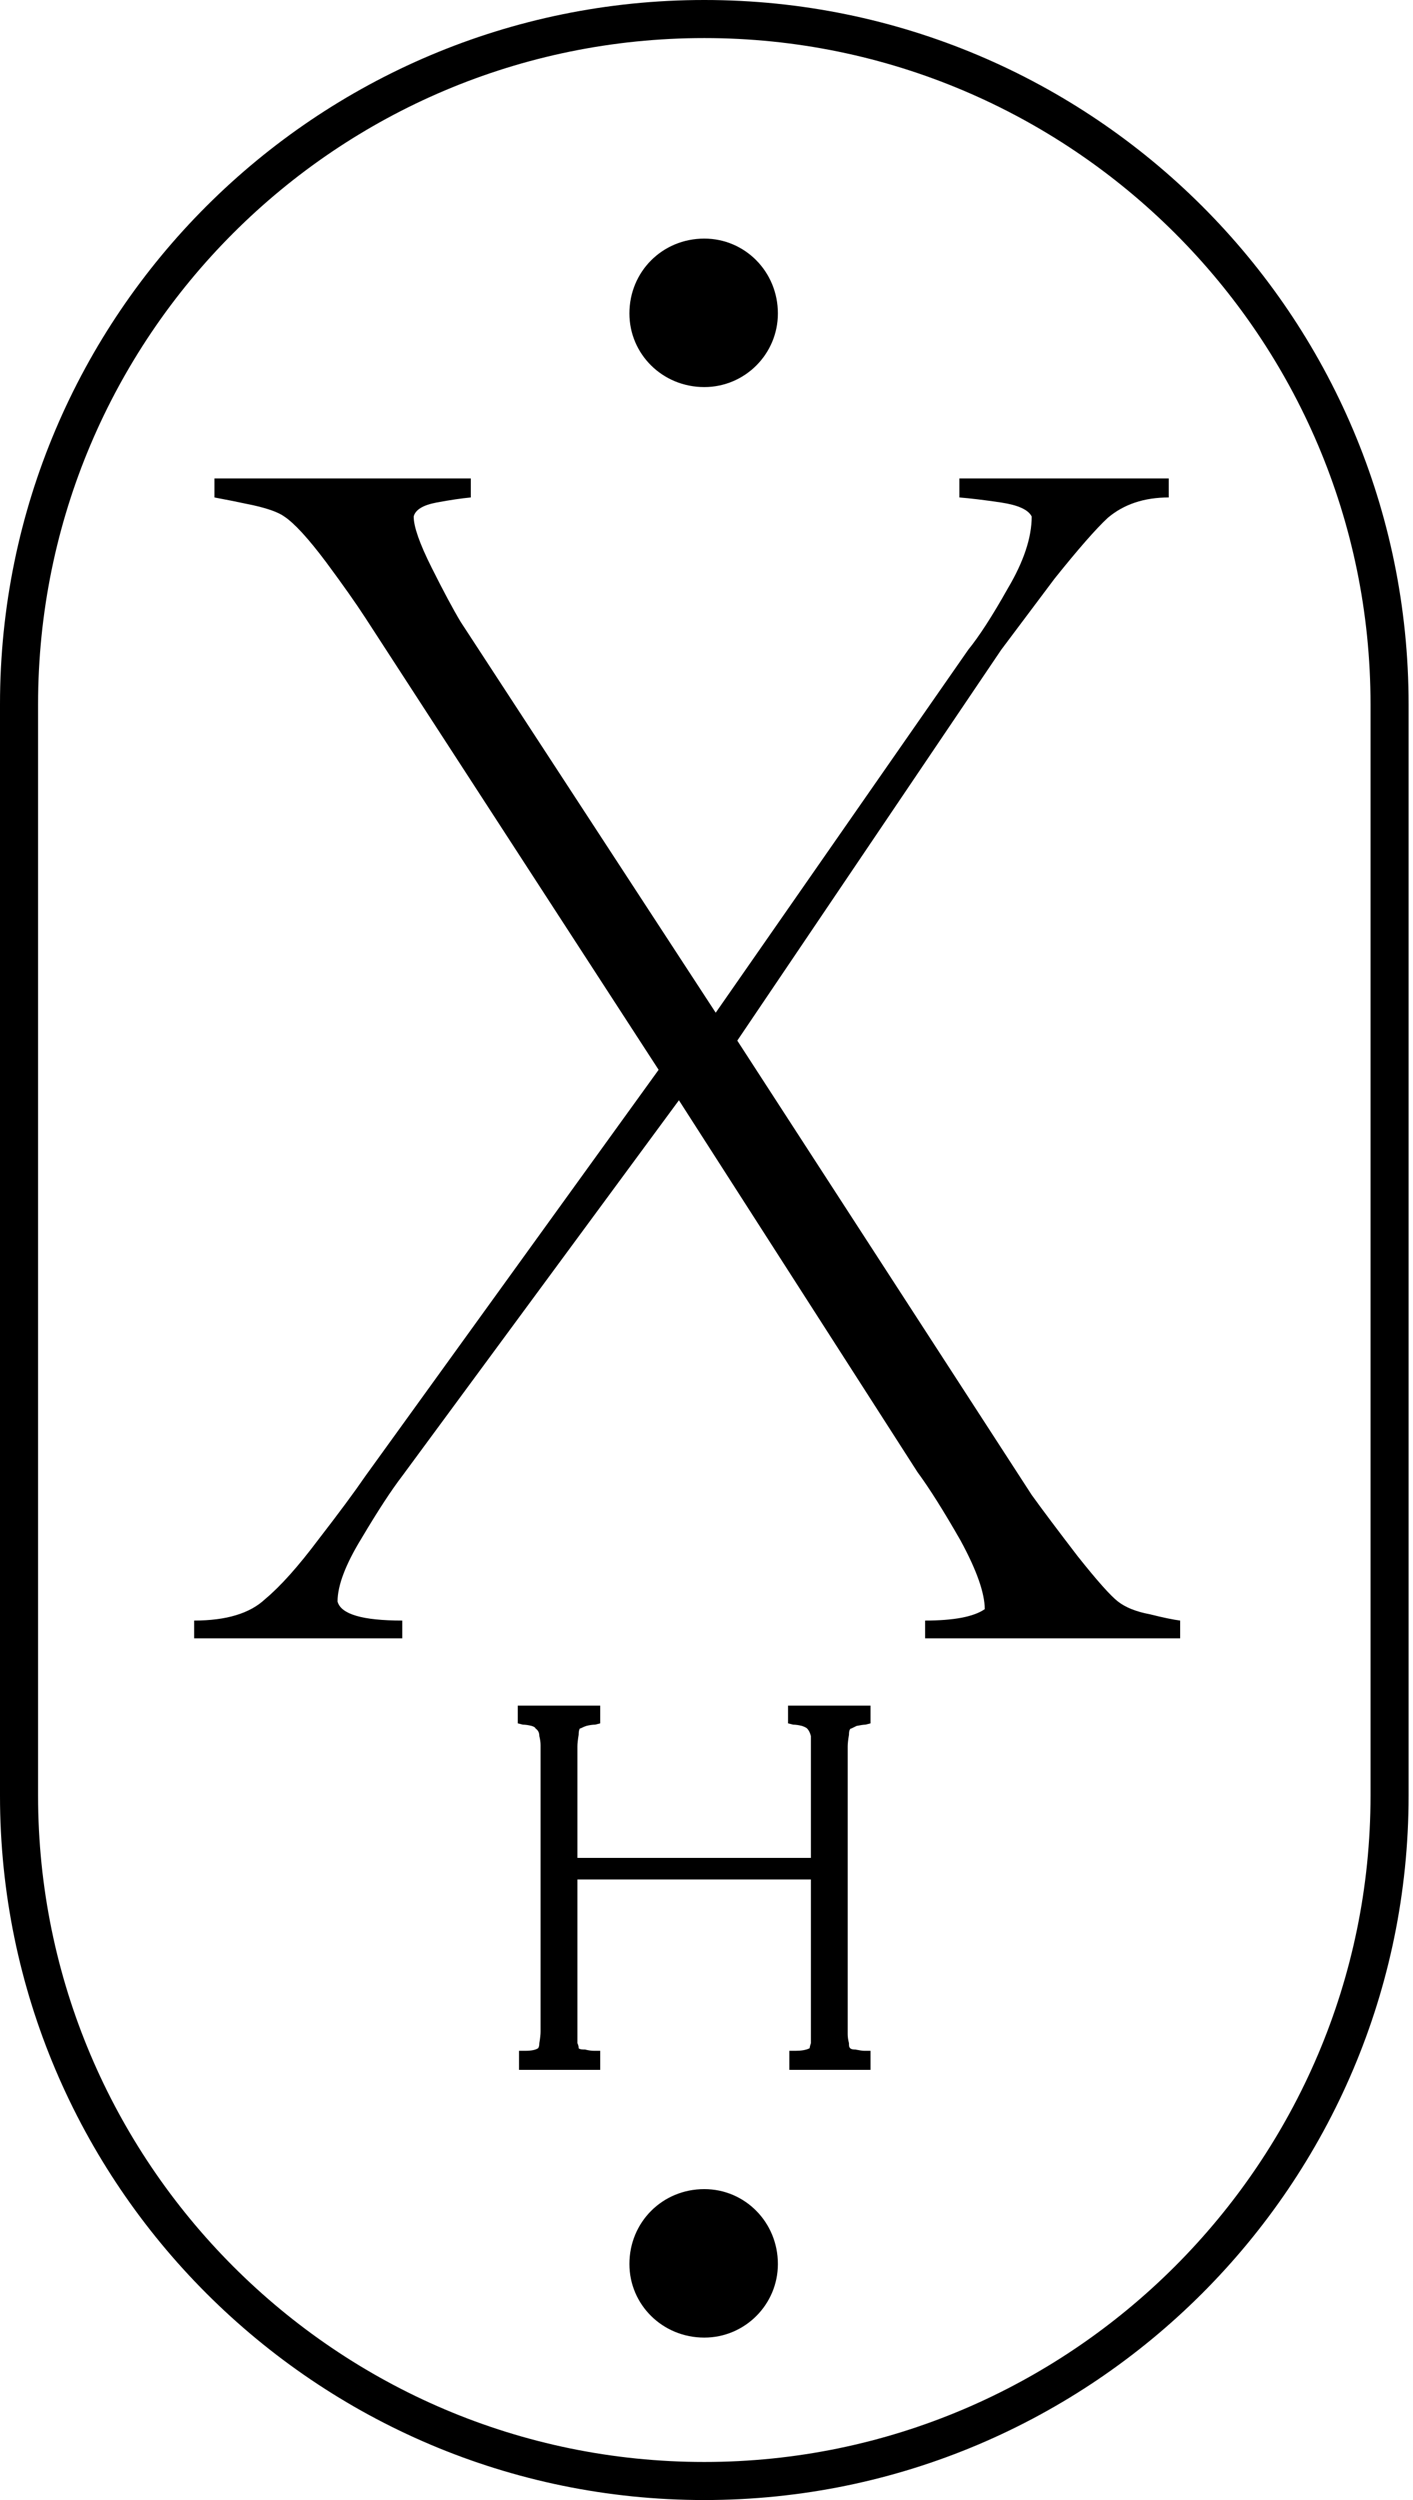 <svg width="52" height="92" viewBox="0 0 52 92" fill="none" xmlns="http://www.w3.org/2000/svg">
<path fill-rule="evenodd" clip-rule="evenodd" d="M25.919 92C11.628 92 0 80.372 0 66.081V25.919C0 11.582 11.628 0 25.919 0C40.209 0 51.838 11.582 51.838 25.919V66.081C51.838 80.372 40.209 92 25.919 92ZM25.919 1.401C12.376 1.401 1.401 12.376 1.401 25.919V66.081C1.401 79.578 12.376 90.599 25.919 90.599C39.415 90.599 50.437 79.578 50.437 66.081V25.919C50.437 12.376 39.415 1.401 25.919 1.401Z" fill="black"/>
<path d="M37.968 55.013C38.372 55.574 38.933 56.321 39.649 57.255C40.365 58.158 40.863 58.718 41.143 58.936C41.423 59.154 41.812 59.309 42.311 59.403C42.809 59.527 43.182 59.605 43.431 59.636V60.29H34.045V59.636C35.103 59.636 35.835 59.496 36.24 59.216C36.24 58.625 35.944 57.784 35.352 56.694C34.73 55.605 34.2 54.764 33.764 54.172L24.985 40.489L14.804 54.313C14.399 54.842 13.901 55.605 13.31 56.601C12.718 57.566 12.422 58.344 12.422 58.936C12.547 59.403 13.341 59.636 14.804 59.636V60.29H7.145V59.636C8.328 59.636 9.2 59.372 9.76 58.843C10.321 58.376 10.975 57.644 11.722 56.648C12.469 55.682 13.045 54.904 13.45 54.313L24.238 39.368L13.45 22.743C13.107 22.214 12.625 21.529 12.002 20.688C11.348 19.816 10.835 19.256 10.461 19.007C10.243 18.851 9.854 18.711 9.293 18.587C8.702 18.462 8.235 18.369 7.892 18.306V17.606H17.326V18.306C16.983 18.338 16.563 18.4 16.065 18.493C15.567 18.587 15.287 18.758 15.224 19.007C15.224 19.381 15.442 20.003 15.878 20.875C16.314 21.747 16.672 22.416 16.952 22.883L26.339 37.267L35.633 23.91C36.037 23.412 36.52 22.665 37.08 21.669C37.672 20.673 37.968 19.785 37.968 19.007C37.843 18.758 37.469 18.587 36.847 18.493C36.224 18.4 35.71 18.338 35.306 18.306V17.606H43.011V18.306C42.108 18.306 41.361 18.555 40.77 19.054C40.334 19.458 39.68 20.206 38.808 21.295C37.968 22.416 37.314 23.288 36.847 23.91L27.133 38.294L37.968 55.013Z" fill="black"/>
<path d="M31.243 63.84C31.243 63.653 31.289 63.606 31.336 63.606C31.336 63.606 31.43 63.559 31.523 63.513C31.678 63.482 31.788 63.466 31.85 63.466L32.037 63.419V62.766H29.001V63.419L29.188 63.466C29.281 63.466 29.39 63.482 29.515 63.513C29.655 63.559 29.701 63.606 29.701 63.606C29.764 63.669 29.811 63.762 29.842 63.886C29.842 64.011 29.842 64.12 29.842 64.213V68.37H21.249V64.26C21.249 64.167 21.264 64.026 21.295 63.84C21.295 63.653 21.342 63.606 21.342 63.606C21.389 63.606 21.436 63.559 21.576 63.513C21.7 63.482 21.809 63.466 21.903 63.466L22.089 63.419V62.766H19.054V63.419L19.241 63.466C19.334 63.466 19.443 63.482 19.567 63.513C19.708 63.559 19.708 63.606 19.708 63.606C19.801 63.669 19.848 63.762 19.848 63.886C19.879 64.011 19.894 64.12 19.894 64.213V74.768C19.894 74.861 19.879 75.001 19.848 75.188C19.848 75.328 19.801 75.375 19.801 75.375C19.708 75.437 19.552 75.468 19.334 75.468H19.101V76.169H22.089V75.468H21.856C21.762 75.468 21.654 75.453 21.529 75.421C21.436 75.421 21.342 75.421 21.295 75.375C21.295 75.328 21.295 75.281 21.249 75.188C21.249 75.063 21.249 74.954 21.249 74.861V69.164H29.842V74.768C29.842 74.861 29.842 75.001 29.842 75.188C29.795 75.328 29.795 75.375 29.795 75.375C29.67 75.437 29.499 75.468 29.281 75.468H29.048V76.169H32.037V75.468H31.803C31.741 75.468 31.632 75.453 31.476 75.421C31.43 75.421 31.336 75.421 31.289 75.375C31.243 75.328 31.243 75.281 31.243 75.188C31.212 75.063 31.196 74.954 31.196 74.861V64.26C31.196 64.167 31.212 64.026 31.243 63.84Z" fill="black"/>
<path d="M28.627 11.535C28.627 13.03 27.413 14.244 25.919 14.244C24.378 14.244 23.163 13.03 23.163 11.535C23.163 9.994 24.378 8.78 25.919 8.78C27.413 8.78 28.627 9.994 28.627 11.535Z" fill="black"/>
<path d="M28.627 83.314C28.627 84.808 27.413 86.022 25.919 86.022C24.378 86.022 23.163 84.808 23.163 83.314C23.163 81.773 24.378 80.558 25.919 80.558C27.413 80.558 28.627 81.773 28.627 83.314Z" fill="black"/>
</svg>
